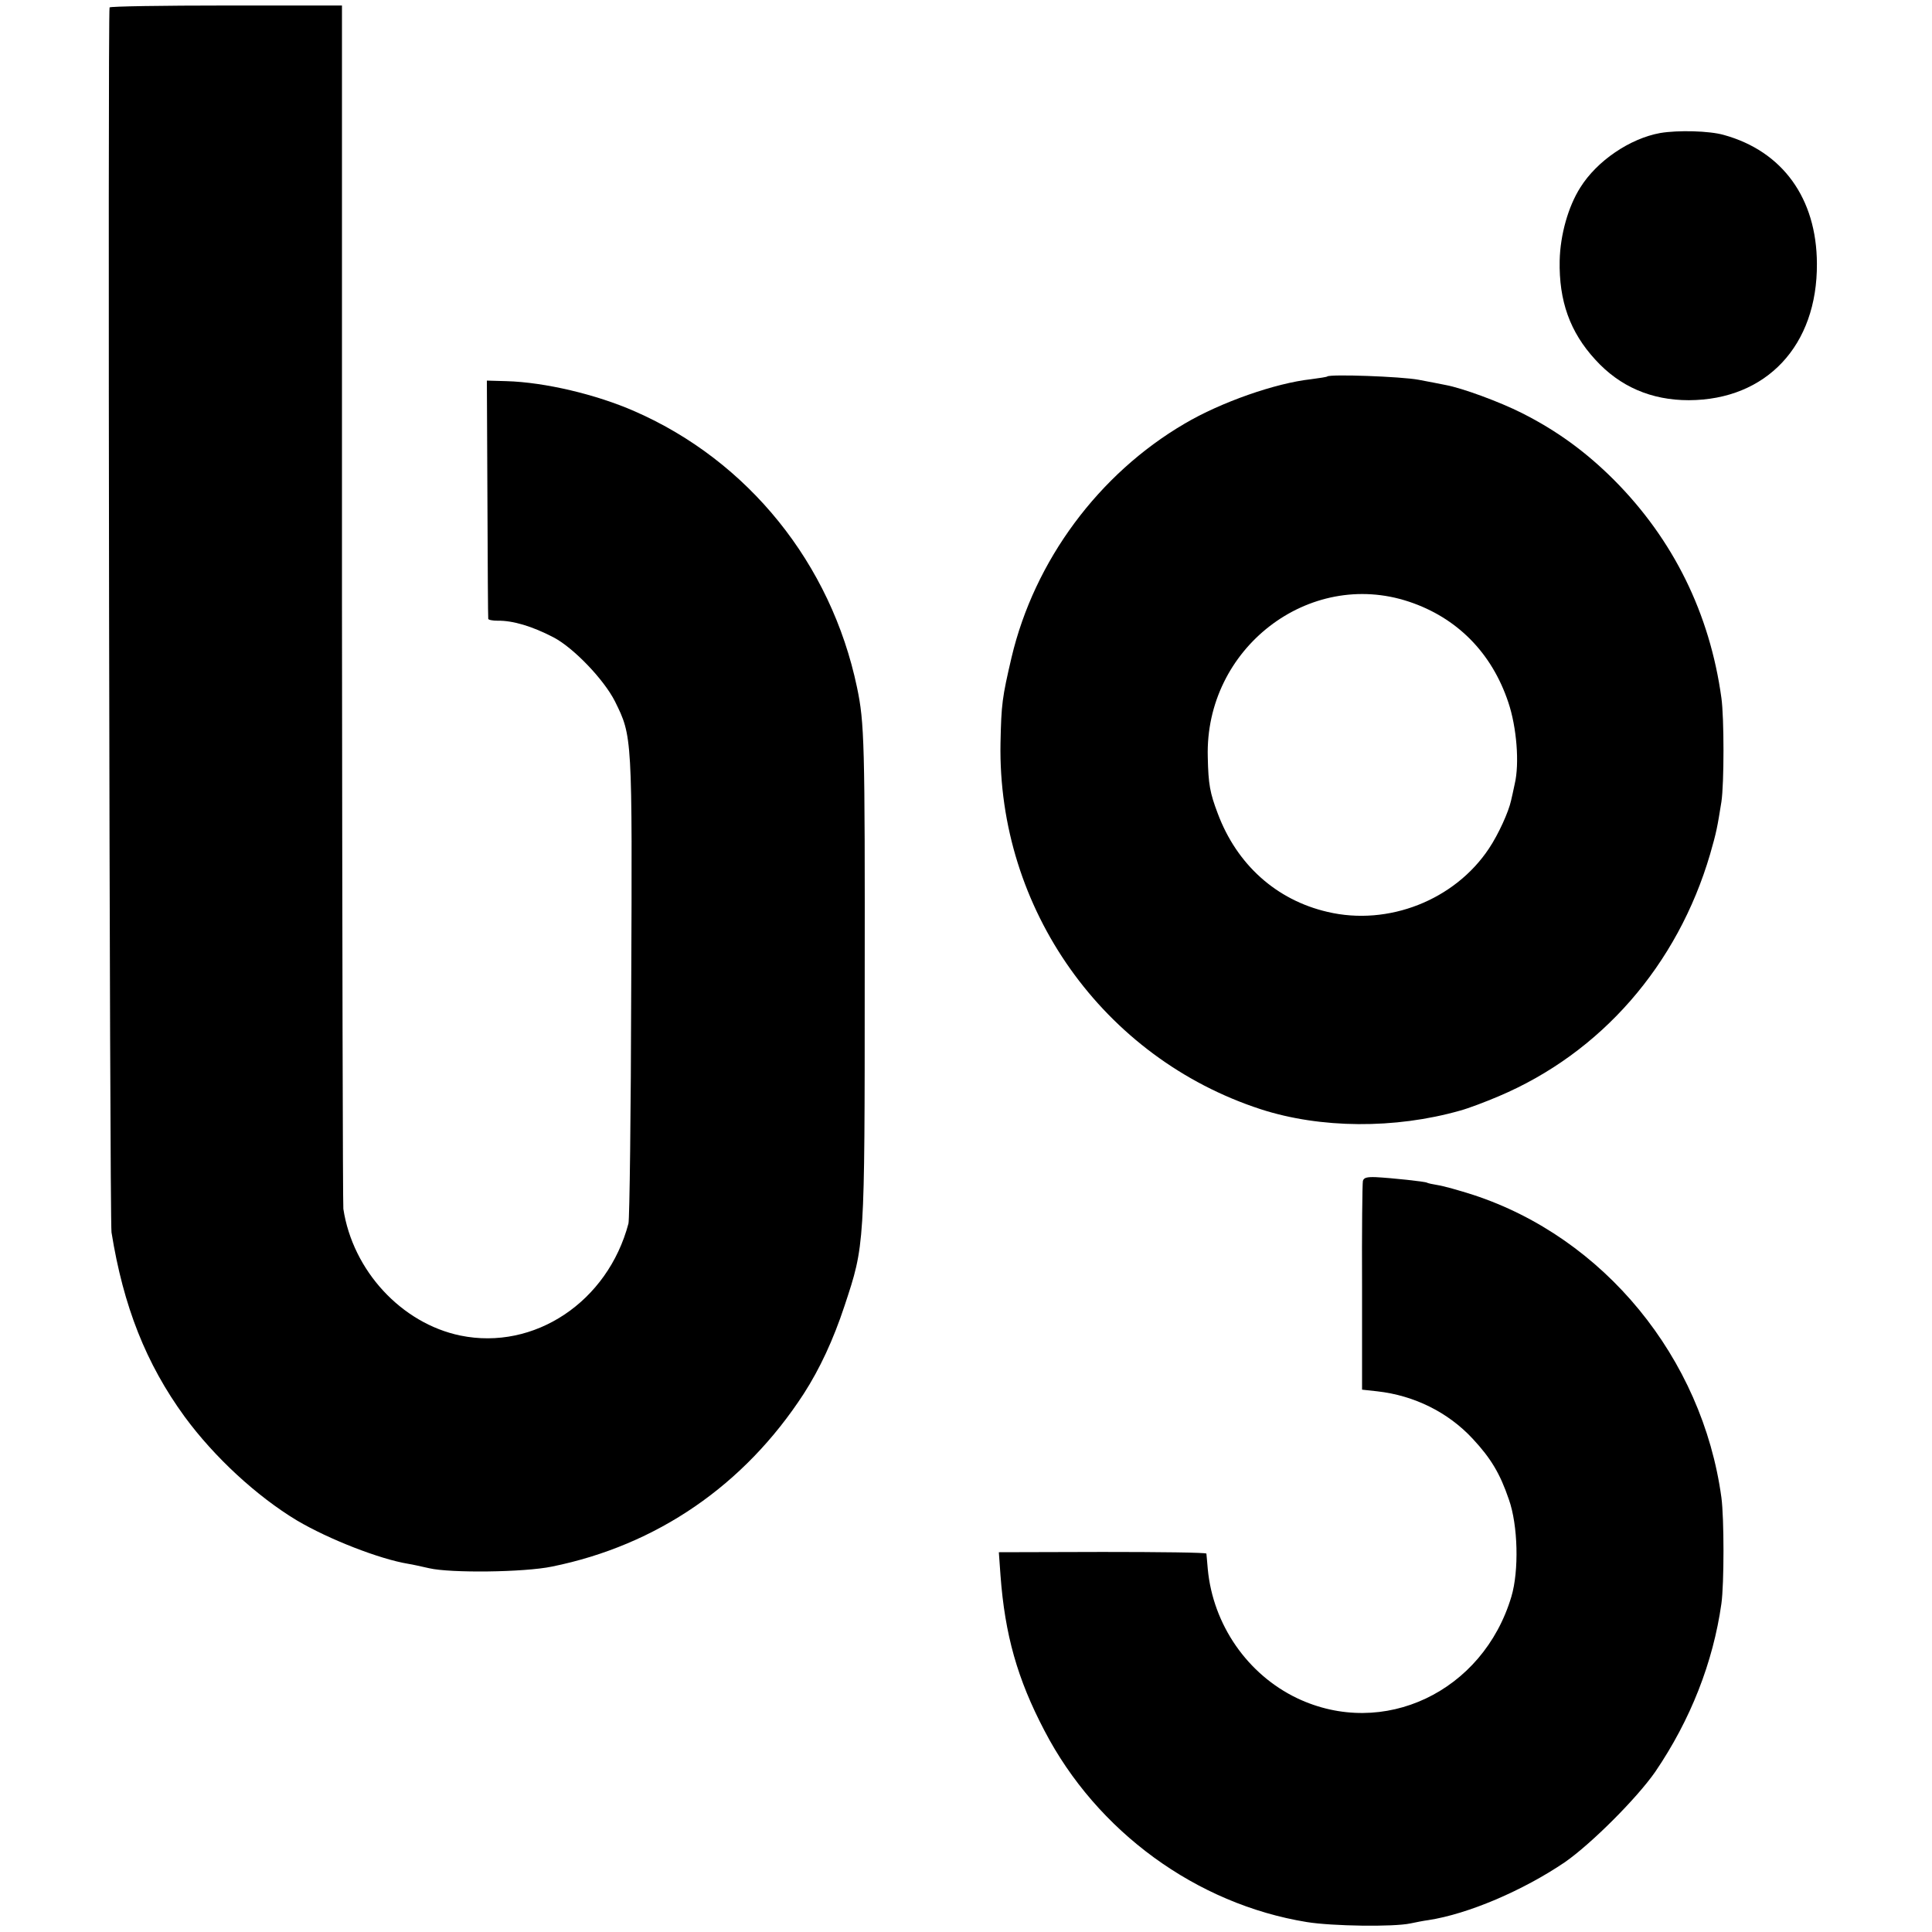 <?xml version="1.0" standalone="no"?>
<!DOCTYPE svg PUBLIC "-//W3C//DTD SVG 20010904//EN"
 "http://www.w3.org/TR/2001/REC-SVG-20010904/DTD/svg10.dtd">
<svg version="1.0" xmlns="http://www.w3.org/2000/svg"
 width="700pt" height="700pt" viewBox="0 0 700 700"
 preserveAspectRatio="xMidYMid meet">
<g transform="translate(0,700) scale(0.1,-0.1)"
fill="#000000" stroke="none">
<path d="M397 6973 c-7 -13 0 -4395 7 -4438 43 -268 125 -476 265 -668 108
-147 261 -288 407 -376 117 -69 300 -140 403 -157 14 -2 49 -10 76 -16 77 -18
344 -15 445 6 380 77 697 295 912 626 58 90 107 195 148 319 73 221 73 212 73
1171 1 874 -1 941 -28 1070 -94 448 -394 820 -806 1000 -139 61 -325 105 -464
109 l-71 2 2 -428 c1 -235 2 -431 3 -435 0 -4 16 -7 34 -7 55 1 125 -20 202
-60 73 -38 183 -153 223 -232 63 -128 63 -122 59 -1037 -1 -455 -6 -839 -10
-855 -75 -284 -341 -461 -609 -406 -213 44 -390 235 -424 459 -2 14 -4 1000
-5 2193 l0 2167 -419 0 c-230 0 -421 -3 -423 -7z"/>
<path d="M6015 6518 c-110 -20 -229 -101 -289 -197 -44 -69 -73 -172 -75 -265
-3 -146 37 -259 129 -359 89 -98 203 -147 339 -147 281 1 466 198 464 495 -1
236 -124 407 -337 466 -52 15 -166 18 -231 7z"/>
<path d="M4809 5636 c-2 -2 -29 -6 -59 -10 -128 -14 -326 -83 -458 -161 -311
-182 -544 -496 -627 -847 -34 -146 -37 -168 -40 -310 -11 -601 372 -1141 943
-1327 216 -70 486 -72 722 -5 30 8 93 32 140 52 371 157 648 475 766 877 23
80 26 96 41 190 10 66 10 305 0 376 -42 306 -174 574 -389 790 -102 102 -208
179 -333 242 -81 41 -217 91 -277 102 -13 3 -57 11 -98 19 -64 12 -321 21
-331 12z m296 -816 c174 -58 300 -185 360 -365 30 -89 41 -221 23 -296 -5 -24
-11 -51 -13 -59 -9 -42 -46 -123 -80 -174 -124 -187 -365 -282 -585 -230 -186
43 -329 172 -398 357 -28 74 -34 105 -36 204 -11 393 366 684 729 563z"/>
<path d="M4938 2721 c-2 -9 -4 -182 -3 -386 l0 -370 55 -6 c134 -15 257 -76
346 -172 66 -71 99 -126 131 -220 33 -93 37 -258 9 -352 -103 -345 -464 -516
-776 -368 -180 86 -305 266 -324 468 -2 28 -5 53 -5 56 -1 4 -170 6 -377 6
l-375 -1 6 -84 c16 -215 61 -375 159 -562 190 -366 551 -629 951 -694 93 -15
314 -18 375 -5 19 4 49 10 65 12 144 22 343 107 495 210 96 67 260 231 327
327 128 188 210 397 240 610 10 72 10 309 0 384 -69 507 -426 942 -900 1097
-50 16 -107 32 -127 35 -19 3 -37 7 -40 9 -6 4 -127 17 -186 20 -32 1 -43 -2
-46 -14z"/>
</g>
</svg>
